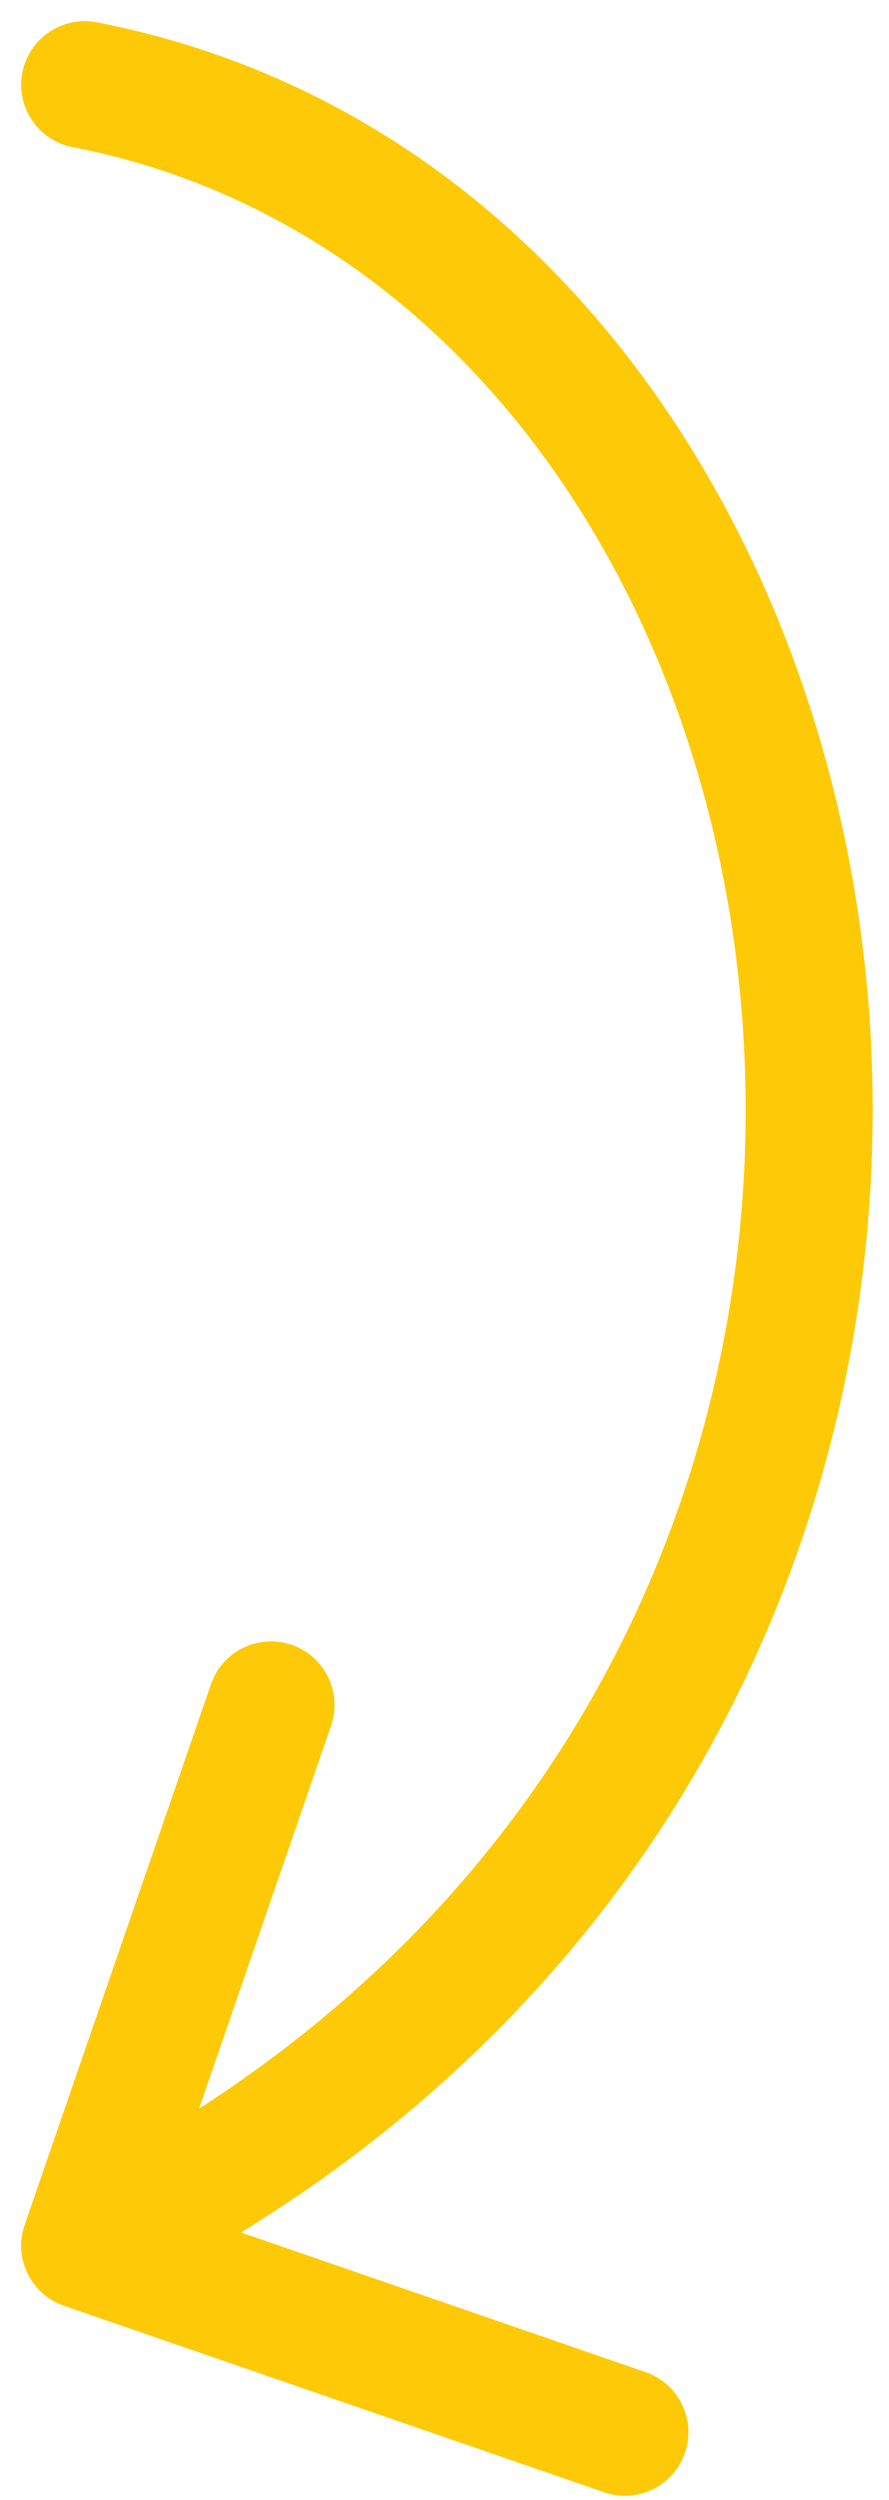 <?xml version="1.0" encoding="UTF-8"?> <svg xmlns="http://www.w3.org/2000/svg" width="21" height="59" viewBox="0 0 21 59" fill="none"> <path d="M2.285 0.527C1.472 0.37 0.685 0.902 0.527 1.715C0.37 2.528 0.902 3.315 1.715 3.473L2.285 0.527ZM0.582 52.511C0.312 53.294 0.728 54.148 1.511 54.418L14.273 58.82C15.056 59.09 15.91 58.675 16.18 57.891C16.45 57.108 16.034 56.254 15.251 55.984L3.907 52.071L7.82 40.727C8.09 39.944 7.675 39.09 6.891 38.82C6.108 38.55 5.254 38.966 4.984 39.749L0.582 52.511ZM1.715 3.473C10.87 5.245 16.918 14.137 17.559 24.409C18.193 34.589 13.444 45.758 1.343 51.651L2.657 54.349C15.97 47.865 21.254 35.477 20.553 24.222C19.857 13.06 13.198 2.64 2.285 0.527L1.715 3.473Z" fill="#FECA07"></path> </svg> 